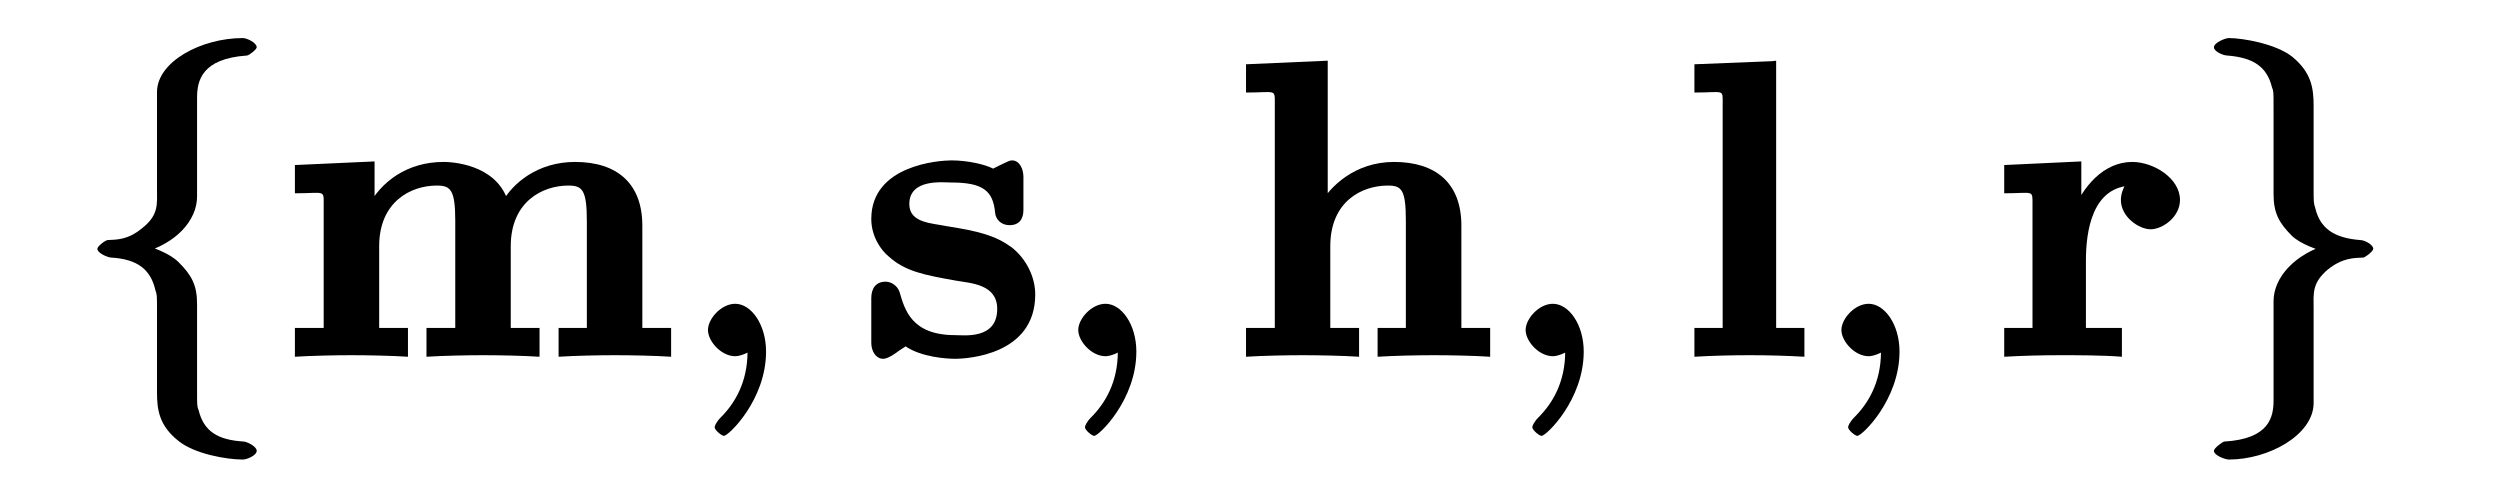 <?xml version="1.0" encoding="UTF-8"?>
<svg xmlns="http://www.w3.org/2000/svg" xmlns:xlink="http://www.w3.org/1999/xlink" width="76pt" height="15pt" viewBox="0 0 76 15" version="1.1">
<defs>
<g>
<symbol overflow="visible" id="glyph0-0">
<path style="stroke:none;" d=""/>
</symbol>
<symbol overflow="visible" id="glyph0-1">
<path style="stroke:none;" d="M 3.734 -7.859 C 3.734 -8.375 3.875 -9.047 5.25 -9.141 C 5.312 -9.141 5.547 -9.328 5.547 -9.391 C 5.547 -9.531 5.25 -9.672 5.125 -9.672 C 3.859 -9.672 2.516 -8.953 2.516 -8.031 L 2.516 -5.109 C 2.516 -4.625 2.578 -4.297 2.062 -3.891 C 1.625 -3.531 1.297 -3.547 1.016 -3.531 C 0.953 -3.531 0.703 -3.344 0.703 -3.266 C 0.703 -3.141 0.984 -3.016 1.109 -3 C 1.938 -2.953 2.328 -2.625 2.469 -2 C 2.516 -1.875 2.516 -1.844 2.516 -1.391 L 2.516 1.094 C 2.516 1.625 2.578 2.109 3.172 2.578 C 3.656 2.969 4.625 3.141 5.125 3.141 C 5.25 3.141 5.547 3.016 5.547 2.875 C 5.547 2.75 5.281 2.609 5.156 2.594 C 4.359 2.547 3.938 2.281 3.781 1.641 C 3.734 1.531 3.734 1.5 3.734 1.047 L 3.734 -1.578 C 3.734 -2.156 3.578 -2.453 3.172 -2.859 C 2.906 -3.125 2.422 -3.297 2.062 -3.406 L 2.062 -3.141 C 3.094 -3.422 3.734 -4.125 3.734 -4.859 Z "/>
</symbol>
<symbol overflow="visible" id="glyph0-2">
<path style="stroke:none;" d="M 2.516 1.344 C 2.516 1.844 2.391 2.516 1.016 2.594 C 0.953 2.609 0.703 2.797 0.703 2.875 C 0.703 3.016 1.047 3.141 1.156 3.141 C 2.375 3.141 3.719 2.391 3.734 1.438 L 3.734 -1.422 C 3.734 -1.906 3.672 -2.219 4.172 -2.641 C 4.625 -3 4.969 -2.984 5.25 -3 C 5.312 -3.016 5.547 -3.188 5.547 -3.266 C 5.547 -3.391 5.281 -3.531 5.156 -3.531 C 4.328 -3.594 3.922 -3.906 3.781 -4.516 C 3.734 -4.656 3.734 -4.688 3.734 -5.125 L 3.734 -7.609 C 3.734 -8.141 3.672 -8.625 3.078 -9.109 C 2.578 -9.5 1.578 -9.672 1.156 -9.672 C 1.047 -9.672 0.703 -9.531 0.703 -9.391 C 0.703 -9.266 0.984 -9.141 1.109 -9.141 C 1.891 -9.078 2.312 -8.812 2.469 -8.172 C 2.516 -8.062 2.516 -8.031 2.516 -7.578 L 2.516 -4.938 C 2.516 -4.359 2.672 -4.062 3.078 -3.656 C 3.344 -3.406 3.844 -3.234 4.188 -3.141 L 4.188 -3.406 C 3.156 -3.109 2.516 -2.391 2.516 -1.672 Z "/>
</symbol>
<symbol overflow="visible" id="glyph1-0">
<path style="stroke:none;" d=""/>
</symbol>
<symbol overflow="visible" id="glyph1-1">
<path style="stroke:none;" d="M 1.297 -4.594 L 1.297 -0.859 L 0.422 -0.859 L 0.422 0.016 C 0.922 -0.016 1.672 -0.031 2.141 -0.031 C 2.641 -0.031 3.375 -0.016 3.859 0.016 L 3.859 -0.859 L 2.984 -0.859 L 2.984 -3.344 C 2.984 -4.703 3.953 -5.188 4.734 -5.188 C 5.156 -5.188 5.297 -5.062 5.297 -4.109 L 5.297 -0.859 L 4.422 -0.859 L 4.422 0.016 C 4.922 -0.016 5.672 -0.031 6.141 -0.031 C 6.641 -0.031 7.375 -0.016 7.859 0.016 L 7.859 -0.859 L 6.984 -0.859 L 6.984 -3.344 C 6.984 -4.703 7.953 -5.188 8.734 -5.188 C 9.156 -5.188 9.297 -5.062 9.297 -4.109 L 9.297 -0.859 L 8.438 -0.859 L 8.438 0.016 C 8.922 -0.016 9.672 -0.031 10.156 -0.031 C 10.641 -0.031 11.375 -0.016 11.859 0.016 L 11.859 -0.859 L 10.984 -0.859 L 10.984 -3.969 C 10.984 -5.25 10.219 -5.906 8.938 -5.906 C 7.797 -5.906 7.031 -5.25 6.719 -4.672 L 6.938 -4.562 C 6.688 -5.734 5.406 -5.906 4.938 -5.906 C 3.844 -5.906 3.031 -5.312 2.625 -4.516 L 2.844 -4.422 L 2.844 -5.922 L 0.422 -5.812 L 0.422 -4.953 C 1.344 -4.953 1.297 -5.078 1.297 -4.594 Z "/>
</symbol>
<symbol overflow="visible" id="glyph1-2">
<path style="stroke:none;" d="M 2.641 -3.953 C 2.188 -4.047 1.5 -4.047 1.5 -4.625 C 1.5 -5.406 2.531 -5.281 2.766 -5.281 C 3.719 -5.281 4.047 -5.047 4.109 -4.359 C 4.125 -4.172 4.281 -3.984 4.547 -3.984 C 4.844 -3.984 4.969 -4.172 4.969 -4.453 L 4.969 -5.453 C 4.969 -5.703 4.844 -5.953 4.625 -5.953 C 4.562 -5.953 4.547 -5.953 4.047 -5.703 C 3.812 -5.828 3.281 -5.953 2.781 -5.953 C 2.406 -5.953 0.344 -5.812 0.344 -4.172 C 0.344 -3.656 0.625 -3.234 0.875 -3.031 C 1.375 -2.578 1.953 -2.469 2.922 -2.297 C 3.375 -2.219 4.172 -2.188 4.172 -1.438 C 4.172 -0.5 3.156 -0.641 2.891 -0.641 C 1.562 -0.641 1.359 -1.422 1.203 -1.953 C 1.141 -2.141 0.953 -2.266 0.781 -2.266 C 0.484 -2.266 0.344 -2.062 0.344 -1.766 L 0.344 -0.406 C 0.344 -0.156 0.484 0.078 0.703 0.078 C 0.797 0.078 0.906 0.031 1.109 -0.109 C 1.094 -0.109 1.453 -0.344 1.391 -0.297 C 1.875 0.031 2.641 0.078 2.891 0.078 C 3.281 0.078 5.328 -0.047 5.328 -1.875 C 5.328 -2.422 5.047 -2.969 4.609 -3.312 C 4.109 -3.672 3.625 -3.797 2.641 -3.953 Z "/>
</symbol>
<symbol overflow="visible" id="glyph1-3">
<path style="stroke:none;" d="M 1.438 -0.859 L 0.422 -0.859 L 0.422 0.016 C 0.922 -0.016 1.672 -0.031 2.141 -0.031 C 2.641 -0.031 3.375 -0.016 3.859 0.016 L 3.859 -0.859 L 2.984 -0.859 L 2.984 -3.344 C 2.984 -4.703 3.938 -5.188 4.734 -5.188 C 5.156 -5.188 5.281 -5.062 5.281 -4.109 L 5.281 -0.859 L 4.422 -0.859 L 4.422 0.016 C 4.906 -0.016 5.656 -0.031 6.141 -0.031 C 6.625 -0.031 7.359 -0.016 7.844 0.016 L 7.844 -0.859 L 6.969 -0.859 L 6.969 -3.969 C 6.969 -5.281 6.172 -5.906 4.922 -5.906 C 3.719 -5.906 2.969 -5.141 2.688 -4.641 L 2.906 -4.547 L 2.906 -8.984 L 0.422 -8.875 L 0.422 -8.016 C 1.344 -8.016 1.297 -8.141 1.297 -7.656 L 1.297 -0.859 Z "/>
</symbol>
<symbol overflow="visible" id="glyph1-4">
<path style="stroke:none;" d="M 2.812 -8.969 L 0.453 -8.875 L 0.453 -8.016 C 1.375 -8.016 1.312 -8.141 1.312 -7.656 L 1.312 -0.859 L 0.453 -0.859 L 0.453 0.016 C 0.984 -0.016 1.594 -0.031 2.141 -0.031 C 2.672 -0.031 3.25 -0.016 3.797 0.016 L 3.797 -0.859 L 2.938 -0.859 L 2.938 -8.984 Z "/>
</symbol>
<symbol overflow="visible" id="glyph1-5">
<path style="stroke:none;" d="M 2.672 -4.359 L 2.672 -5.922 L 0.328 -5.812 L 0.328 -4.953 C 1.234 -4.953 1.188 -5.078 1.188 -4.594 L 1.188 -0.859 L 0.328 -0.859 L 0.328 0.016 C 0.906 -0.016 1.469 -0.031 2.047 -0.031 C 2.516 -0.031 3.328 -0.031 3.906 0.016 L 3.906 -0.859 L 2.812 -0.859 L 2.812 -2.906 C 2.812 -3.797 3 -5.188 4.25 -5.188 L 4.156 -5.422 C 4.141 -5.406 3.875 -5.109 3.875 -4.75 C 3.875 -4.234 4.422 -3.859 4.781 -3.859 C 5.141 -3.859 5.672 -4.234 5.672 -4.75 C 5.672 -5.406 4.875 -5.906 4.219 -5.906 C 3.344 -5.906 2.703 -5.141 2.406 -4.359 Z "/>
</symbol>
<symbol overflow="visible" id="glyph2-0">
<path style="stroke:none;" d=""/>
</symbol>
<symbol overflow="visible" id="glyph2-1">
<path style="stroke:none;" d="M 2.688 -0.141 C 2.688 -0.969 2.234 -1.594 1.75 -1.594 C 1.328 -1.594 0.922 -1.141 0.922 -0.797 C 0.922 -0.453 1.328 0 1.75 0 C 1.891 0 2.141 -0.094 2.266 -0.203 C 2.312 -0.219 2.234 -0.203 2.25 -0.203 C 2.266 -0.203 2.125 -0.312 2.125 -0.141 C 2.125 0.797 1.734 1.438 1.312 1.859 C 1.172 2 1.125 2.125 1.125 2.156 C 1.125 2.25 1.344 2.422 1.406 2.422 C 1.547 2.422 2.688 1.328 2.688 -0.141 Z "/>
</symbol>
</g>
</defs>
<g id="surface1">
<g style="fill:rgb(0%,0%,0%);fill-opacity:1;">
  <use xlink:href="#glyph0-1" x="2.257" y="10.829"/>
</g>
<g style="fill:rgb(0%,0%,0%);fill-opacity:1;">
  <use xlink:href="#glyph1-1" x="8.543" y="10.829"/>
</g>
<g style="fill:rgb(0%,0%,0%);fill-opacity:1;">
  <use xlink:href="#glyph2-1" x="20.6" y="10.829"/>
</g>
<g style="fill:rgb(0%,0%,0%);fill-opacity:1;">
  <use xlink:href="#glyph1-2" x="26.143" y="10.829"/>
</g>
<g style="fill:rgb(0%,0%,0%);fill-opacity:1;">
  <use xlink:href="#glyph2-1" x="31.857" y="10.829"/>
</g>
<g style="fill:rgb(0%,0%,0%);fill-opacity:1;">
  <use xlink:href="#glyph1-3" x="37.457" y="10.829"/>
</g>
<g style="fill:rgb(0%,0%,0%);fill-opacity:1;">
  <use xlink:href="#glyph2-1" x="45.457" y="10.829"/>
</g>
<g style="fill:rgb(0%,0%,0%);fill-opacity:1;">
  <use xlink:href="#glyph1-4" x="51.057" y="10.829"/>
</g>
<g style="fill:rgb(0%,0%,0%);fill-opacity:1;">
  <use xlink:href="#glyph2-1" x="55.057" y="10.829"/>
</g>
<g style="fill:rgb(0%,0%,0%);fill-opacity:1;">
  <use xlink:href="#glyph1-5" x="60.6" y="10.829"/>
</g>
<g style="fill:rgb(0%,0%,0%);fill-opacity:1;">
  <use xlink:href="#glyph0-2" x="66.6" y="10.829"/>
</g>
</g>
</svg>
